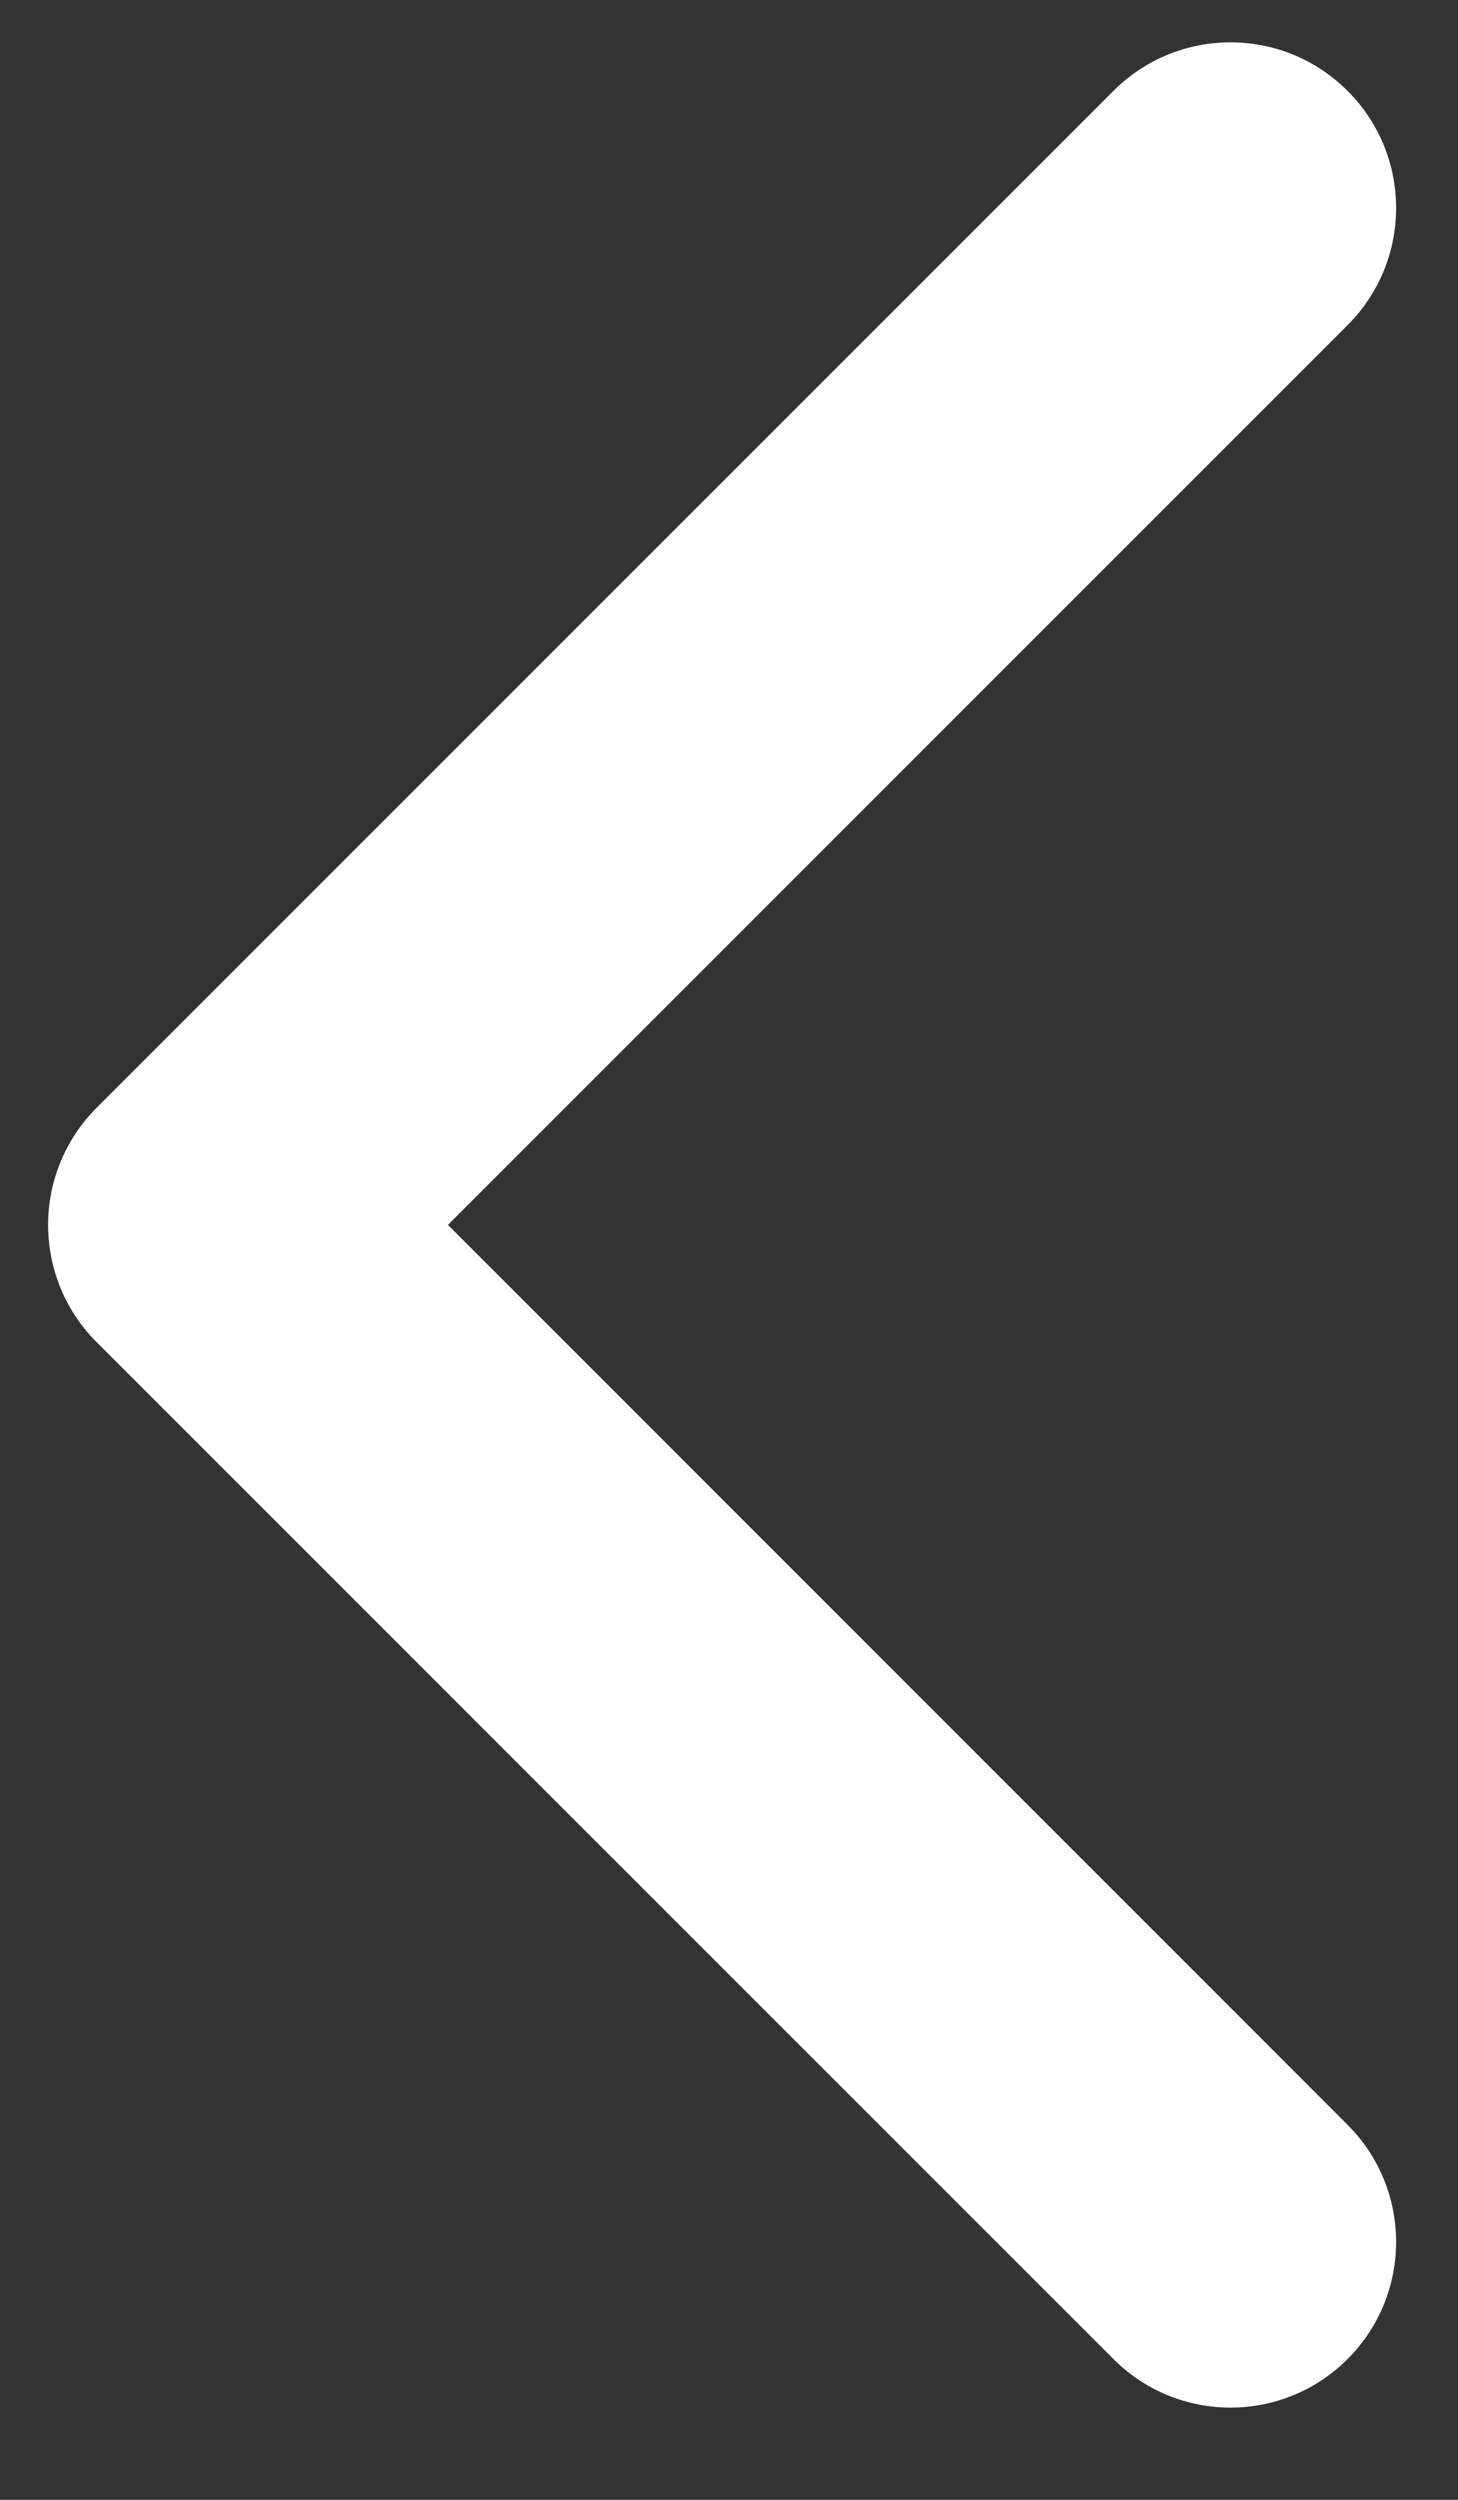 <svg width="14" height="24" viewBox="0 0 14 24" fill="none" xmlns="http://www.w3.org/2000/svg">
<rect x="0" y="0" width="14" height="24" fill="#333333" stroke="none"/>
<path d="M0.927 12.885L10.691 22.648C11.312 23.27 12.319 23.27 12.94 22.648C13.561 22.027 13.561 21.021 12.94 20.4L4.301 11.76L12.94 3.121C13.561 2.5 13.561 1.493 12.94 0.873C12.319 0.251 11.312 0.251 10.691 0.873L0.927 10.636C0.617 10.947 0.462 11.354 0.462 11.76C0.462 12.167 0.617 12.574 0.927 12.885Z" fill="white"/>
</svg>
